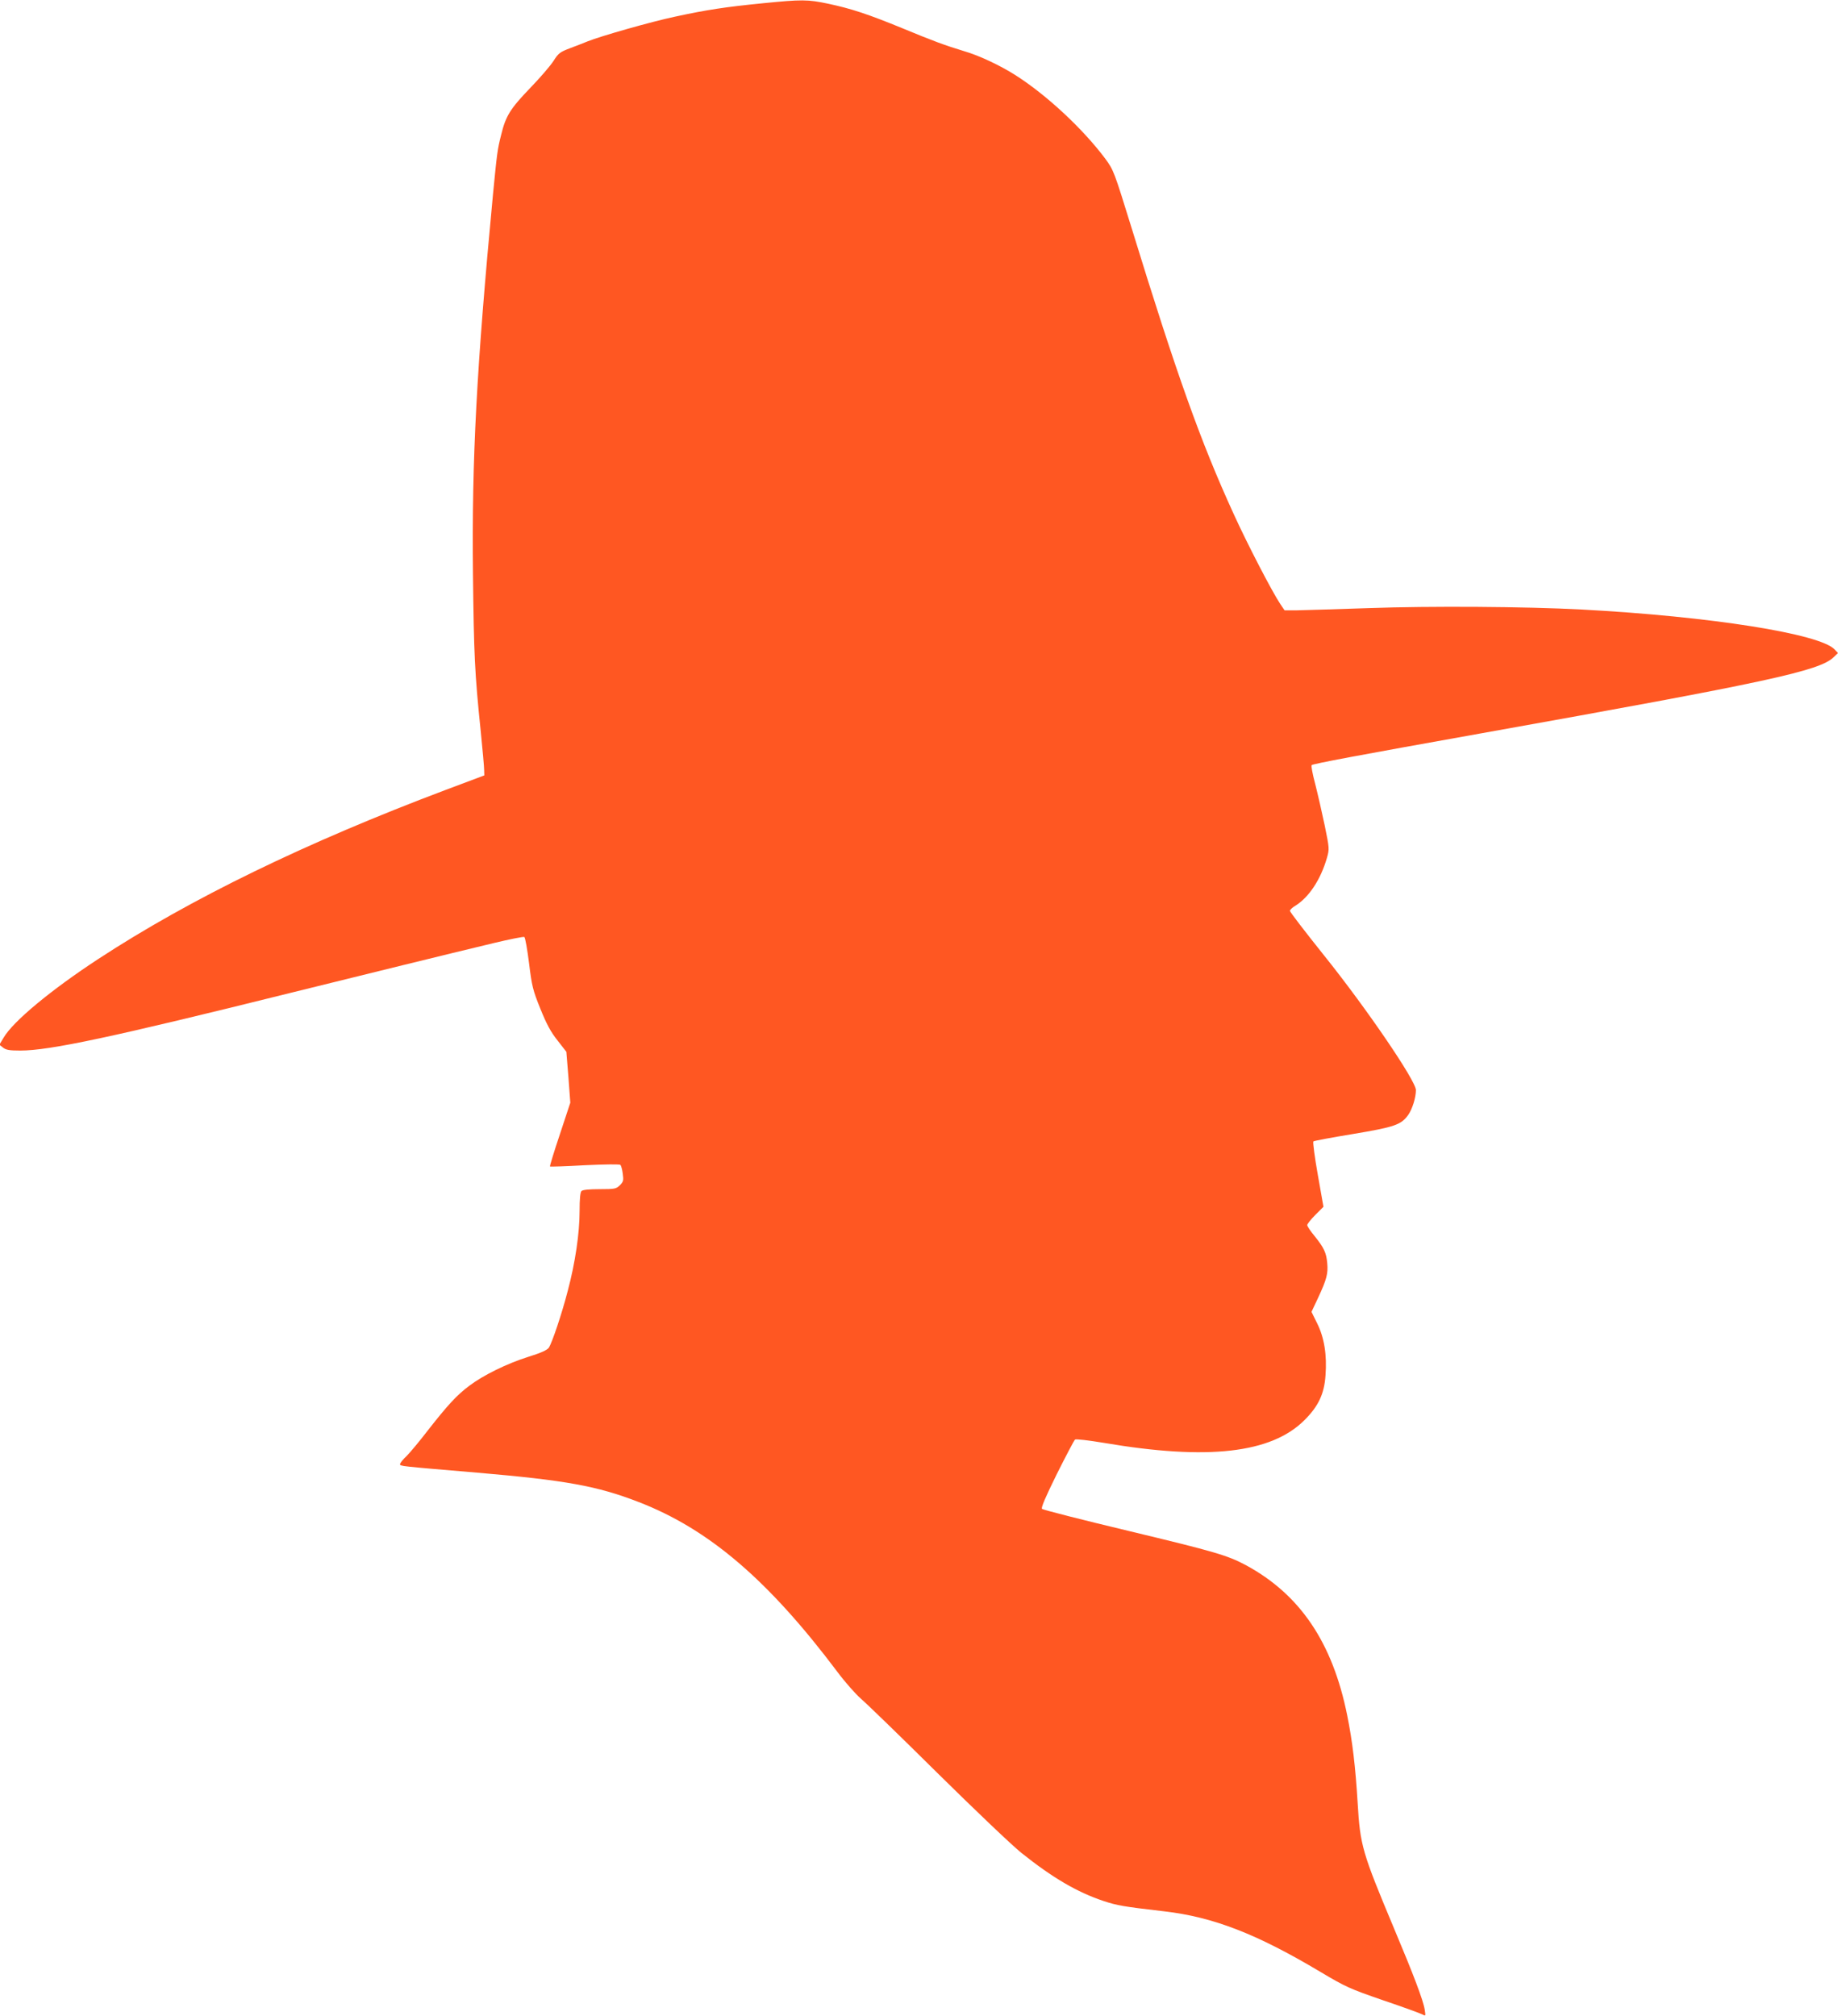 <?xml version="1.0" standalone="no"?>
<!DOCTYPE svg PUBLIC "-//W3C//DTD SVG 20010904//EN"
 "http://www.w3.org/TR/2001/REC-SVG-20010904/DTD/svg10.dtd">
<svg version="1.0" xmlns="http://www.w3.org/2000/svg"
 width="1167pt" height="1280pt" viewBox="0 0 1167 1280"
 preserveAspectRatio="xMidYMid meet">
<g transform="translate(0,1280) scale(0.1,-0.1)"
fill="#ff5722" stroke="none">
<path d="M4840 12779 c-232 -23 -352 -41 -555 -85 -147 -31 -471 -123 -555
-157 -19 -8 -68 -27 -108 -42 -66 -25 -76 -32 -107 -81 -19 -30 -86 -108 -149
-173 -126 -131 -155 -177 -184 -297 -24 -95 -26 -113 -52 -379 -104 -1102
-135 -1675 -127 -2410 6 -515 11 -627 49 -995 12 -118 22 -230 22 -249 l1 -34
-245 -92 c-887 -334 -1621 -691 -2205 -1073 -301 -197 -541 -396 -602 -500
l-27 -45 23 -18 c19 -15 40 -19 110 -19 186 0 581 84 1731 370 461 114 976
241 1277 313 100 24 186 41 192 38 6 -4 19 -79 30 -166 18 -146 24 -171 72
-290 40 -99 66 -147 109 -201 l56 -72 13 -161 12 -162 -66 -200 c-37 -110 -65
-202 -63 -205 3 -2 102 1 222 8 128 6 221 7 225 2 5 -5 12 -30 15 -56 6 -42 4
-51 -18 -73 -24 -23 -31 -25 -129 -25 -67 0 -107 -4 -115 -12 -8 -8 -12 -51
-12 -127 0 -140 -28 -330 -75 -506 -37 -144 -99 -328 -120 -361 -10 -15 -48
-33 -129 -58 -137 -43 -287 -117 -376 -184 -80 -60 -137 -122 -263 -283 -52
-68 -114 -142 -136 -164 -23 -21 -41 -44 -41 -51 0 -13 -5 -12 490 -54 559
-48 761 -84 1024 -186 446 -172 824 -495 1263 -1079 49 -66 117 -142 149 -170
32 -27 250 -238 484 -470 238 -235 473 -459 535 -509 199 -159 355 -250 523
-306 85 -28 124 -35 383 -65 313 -36 590 -144 995 -386 160 -95 182 -105 399
-180 127 -43 239 -84 249 -90 18 -10 18 -8 12 31 -9 59 -71 222 -196 519 -201
480 -214 523 -230 796 -14 230 -33 390 -66 553 -93 464 -300 769 -644 955
-116 62 -198 86 -744 217 -297 71 -544 134 -550 140 -7 7 21 73 94 221 58 116
110 214 115 219 6 5 88 -5 185 -21 659 -112 1062 -66 1273 145 88 88 125 166
133 283 10 130 -8 241 -53 331 l-36 73 41 87 c56 120 65 156 59 222 -6 67 -20
97 -81 173 -25 30 -46 61 -46 69 0 7 23 36 51 64 l52 52 -36 204 c-20 112 -32
206 -28 211 4 4 117 25 251 47 263 44 306 58 351 121 26 37 49 110 49 158 0
59 -315 521 -584 856 -119 149 -216 275 -216 282 0 6 15 21 34 32 87 54 161
166 201 304 16 57 16 59 -14 206 -17 81 -44 199 -60 262 -17 63 -27 117 -23
121 9 9 299 63 1082 203 1818 325 2141 395 2232 482 l28 27 -22 23 c-93 99
-786 209 -1603 253 -360 19 -961 23 -1355 9 -206 -7 -411 -13 -455 -14 l-79 0
-27 40 c-51 76 -210 382 -298 576 -208 455 -361 884 -646 1811 -112 362 -114
367 -167 440 -143 191 -373 405 -571 531 -96 61 -227 123 -322 151 -128 39
-196 64 -394 146 -217 89 -325 125 -471 156 -132 28 -168 28 -420 3z"/>
</g>
</svg>
